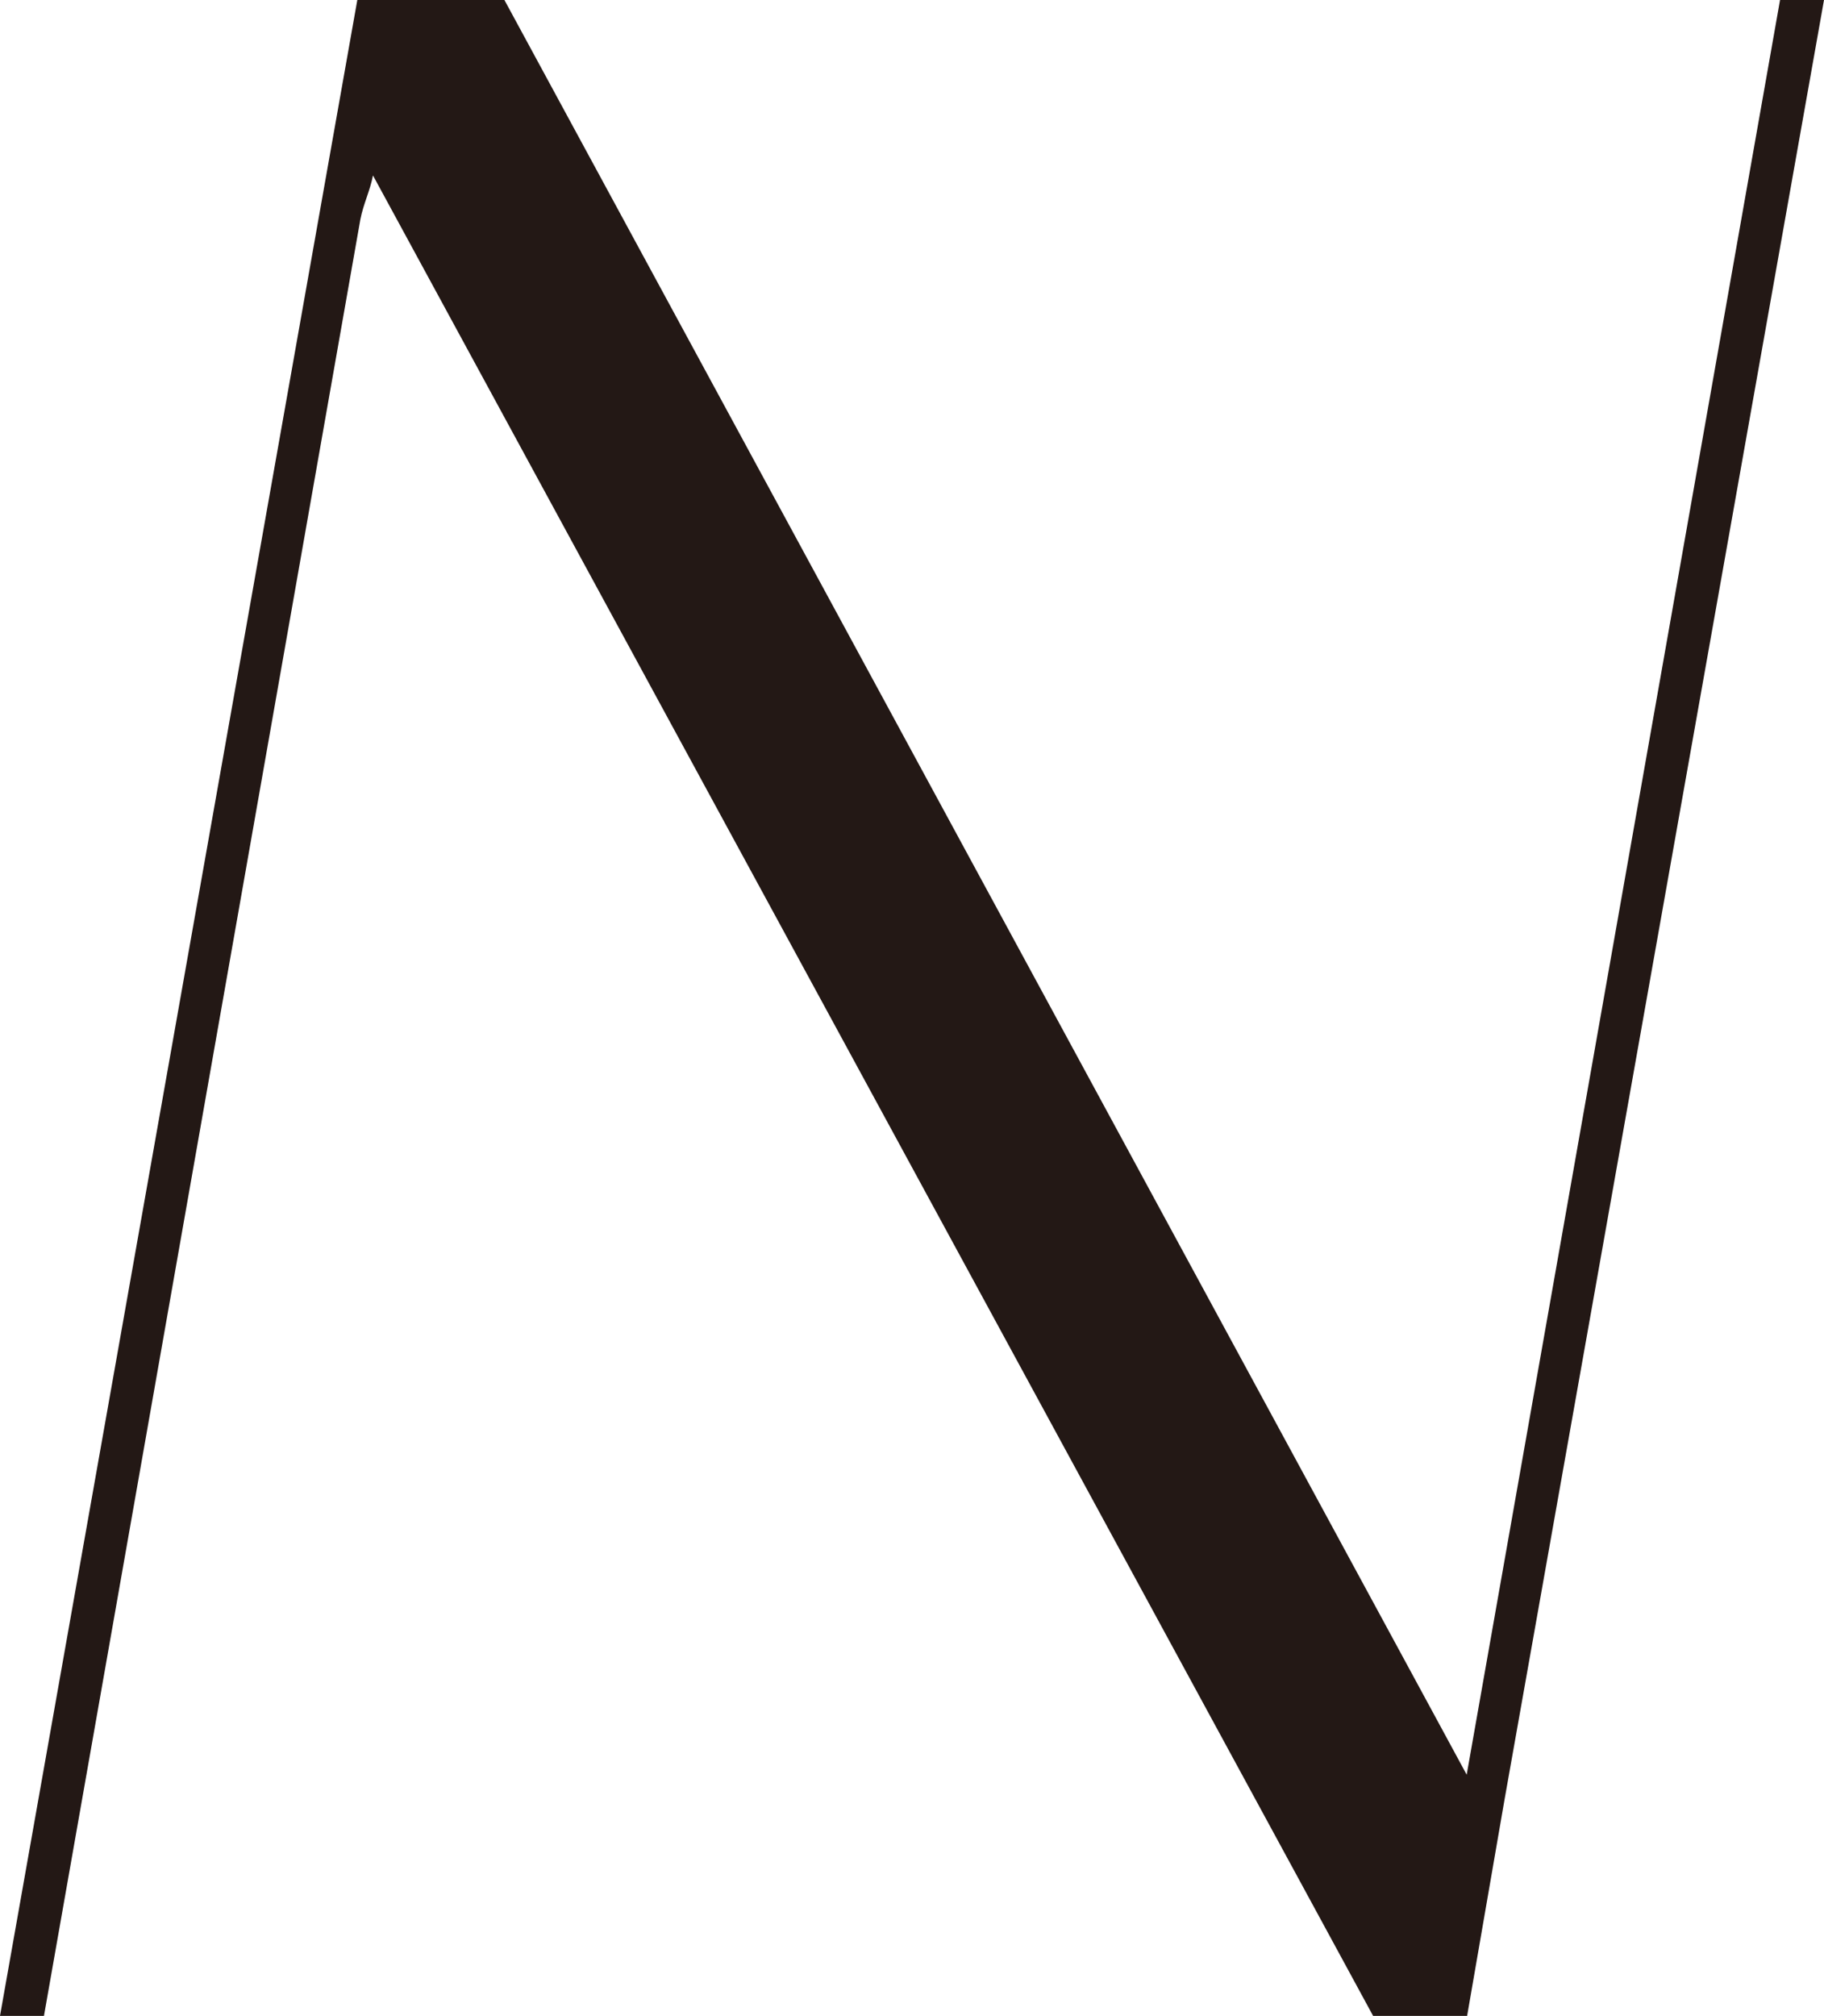 <?xml version="1.0" encoding="UTF-8"?><svg id="_レイヤー_2" xmlns="http://www.w3.org/2000/svg" viewBox="0 0 41.91 46.3"><defs><style>.cls-1{fill:#231815;}</style></defs><g id="design"><path class="cls-1" d="m41.91,0l-7.34,41.33-.86,4.97h-2.16L8.57,4.03c-.07.36-.22.65-.29,1.01L1.01,46.3H0L8.21,0h3.38l22.11,40.76L40.9,0h1.01Z"/></g></svg>
